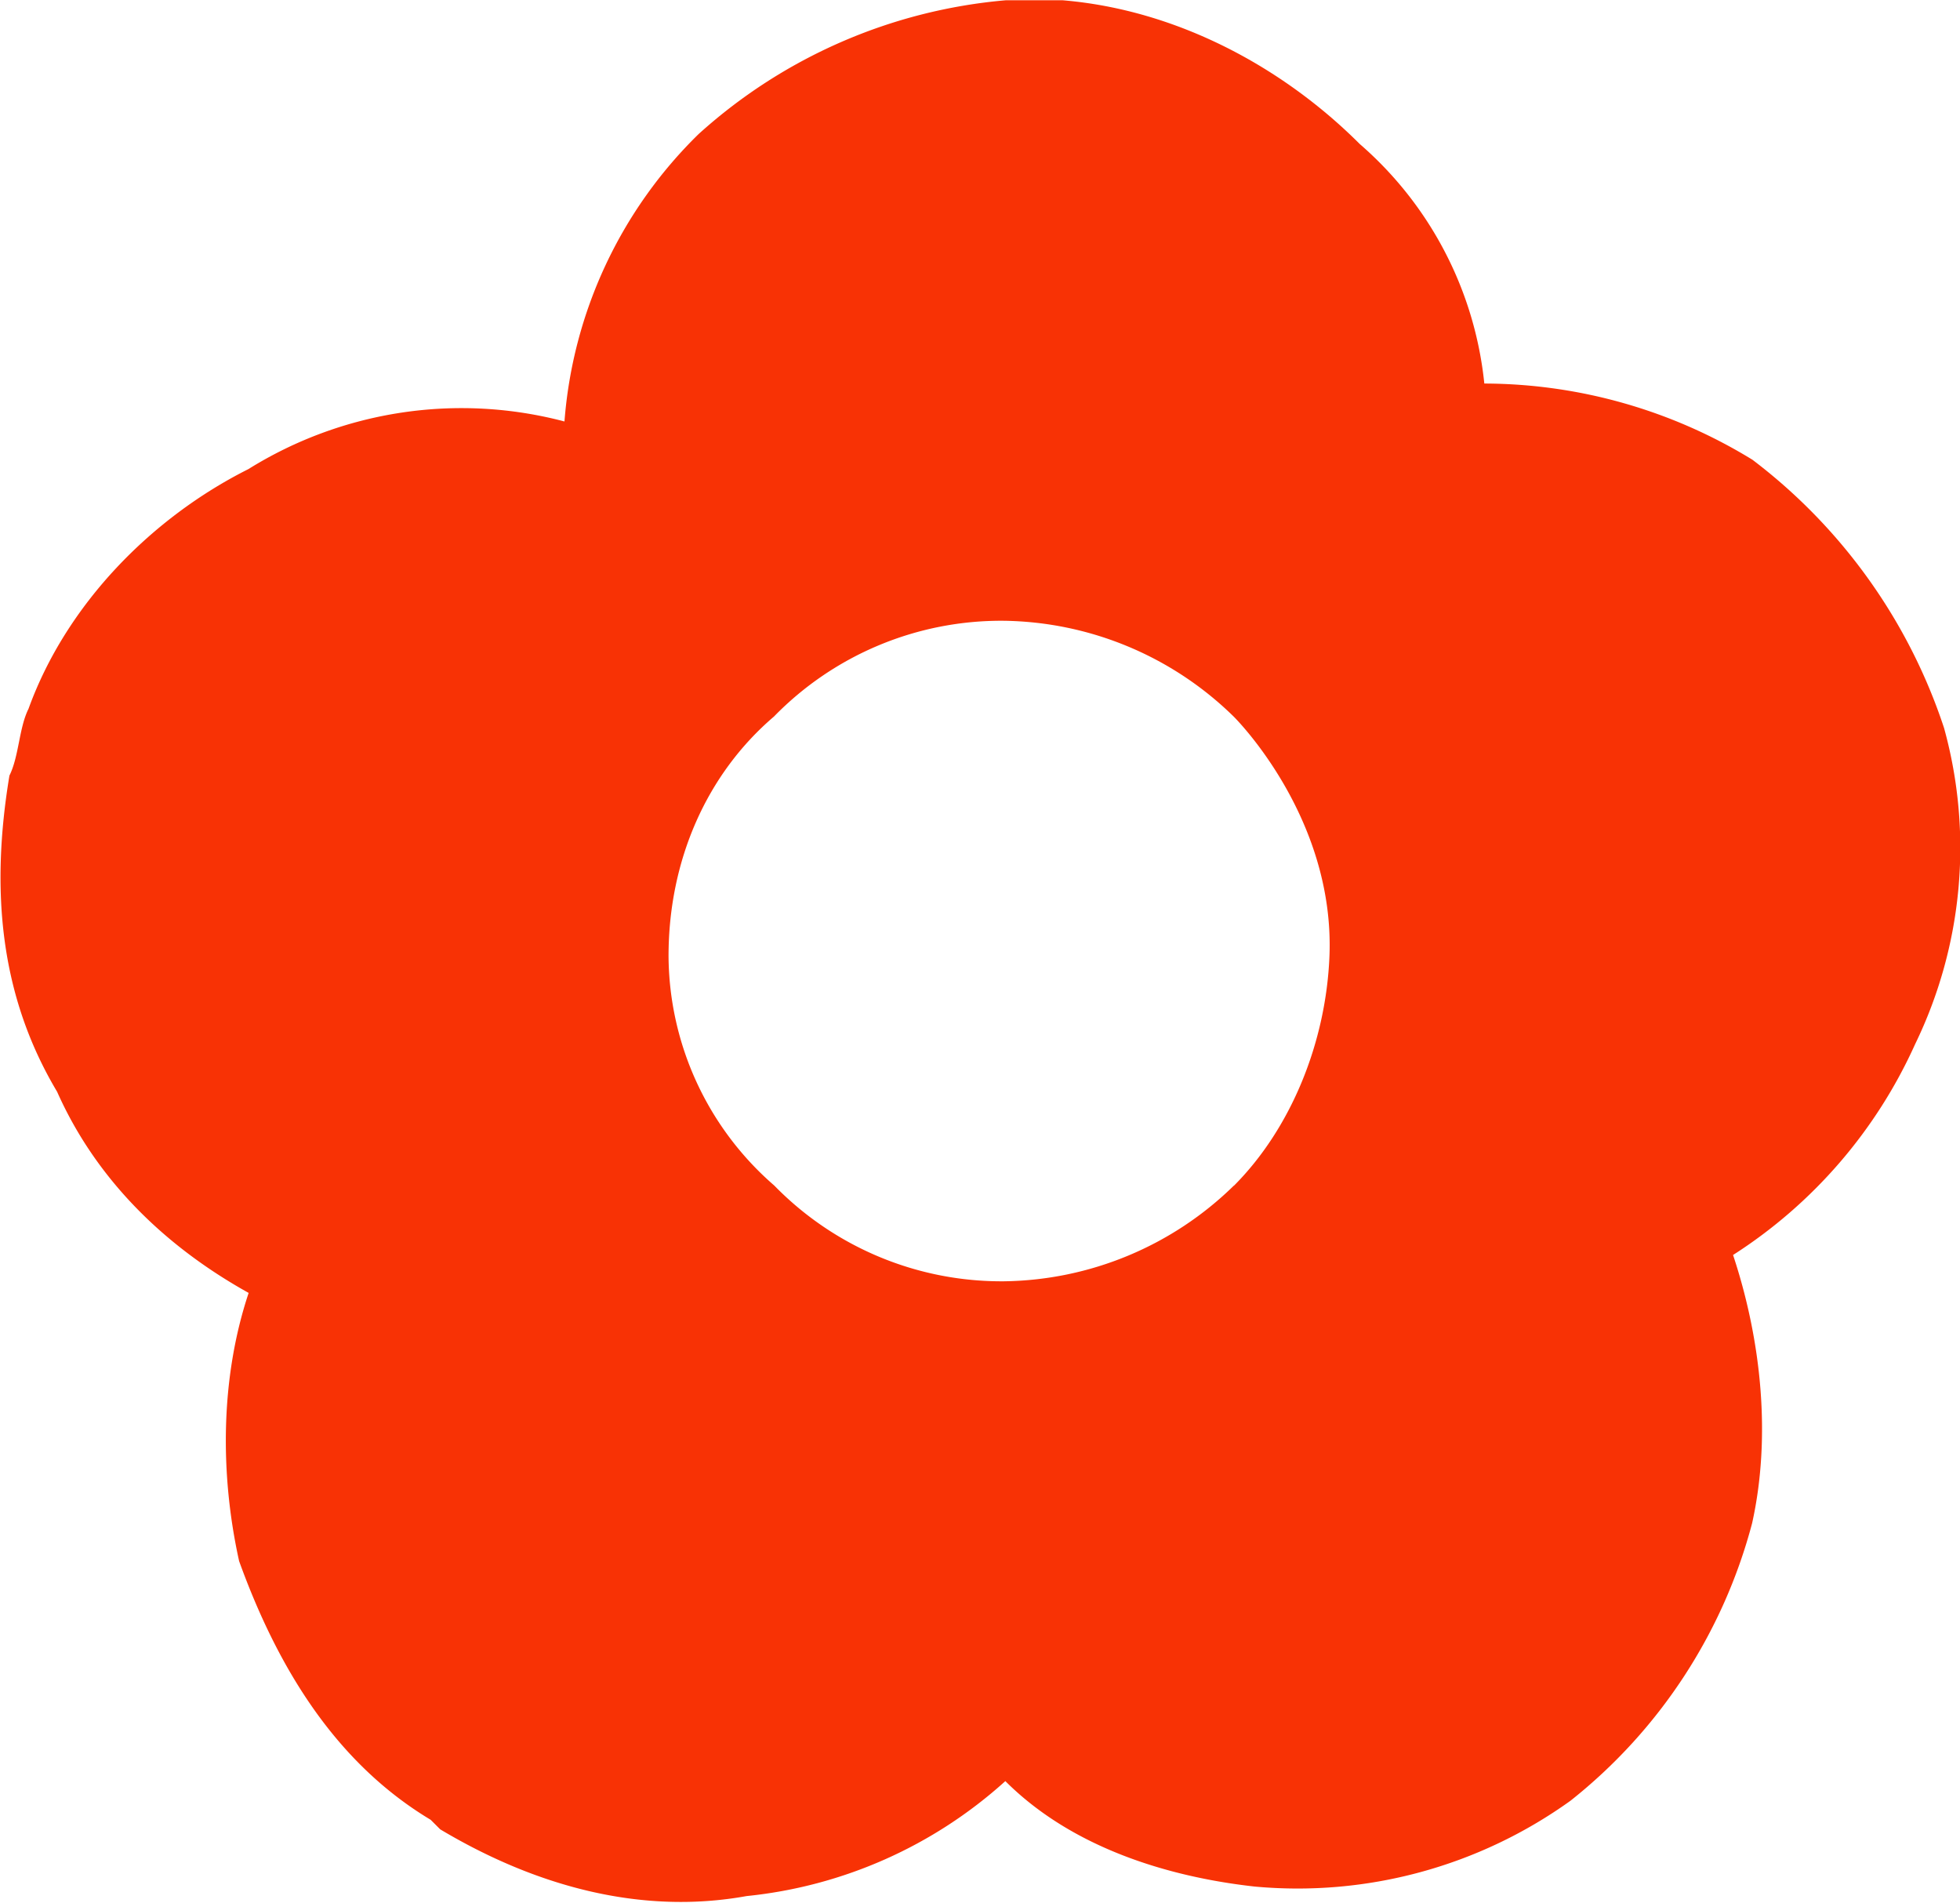 <?xml version="1.0" standalone="no"?><!DOCTYPE svg PUBLIC "-//W3C//DTD SVG 1.1//EN" "http://www.w3.org/Graphics/SVG/1.1/DTD/svg11.dtd"><svg t="1710005145357" class="icon" viewBox="0 0 1055 1024" version="1.1" xmlns="http://www.w3.org/2000/svg" p-id="5253" xmlns:xlink="http://www.w3.org/1999/xlink" width="206.055" height="200"><path d="M1046.417 391.81a298.295 298.295 0 0 0-103.108-144.351 277.006 277.006 0 0 0-144.351-41.038 197.187 197.187 0 0 0-67.046-128.911c-41.038-41.038-97.978-72.176-159.843-77.357h-30.778A282.649 282.649 0 0 0 376.01 72.176a242.124 242.124 0 0 0-72.176 154.662 216.988 216.988 0 0 0-170.154 25.649C82.025 278.391 35.857 324.816 15.338 381.499c-5.13 10.259-5.13 25.649-10.259 35.908-10.259 61.865-5.13 118.6 25.649 170.154 20.519 46.168 56.735 82.486 103.108 108.289-15.389 46.168-15.389 97.978-5.13 144.351 20.519 56.735 51.554 108.289 103.108 139.221l5.13 5.13c51.554 30.778 108.289 46.168 164.973 35.908a244.33 244.33 0 0 0 139.221-61.865c35.908 35.908 87.667 51.554 134.04 56.735a251.871 251.871 0 0 0 170.154-46.168 282.495 282.495 0 0 0 97.773-149.378c10.259-46.168 5.13-97.978-10.259-144.351a262.797 262.797 0 0 0 97.978-113.419 241.97 241.97 0 0 0 15.594-170.205z m-382.217 246.228a180.054 180.054 0 0 1-123.729 51.554 170.769 170.769 0 0 1-123.729-51.554 164.665 164.665 0 0 1-56.889-123.473c0-51.554 20.519-97.978 56.735-128.911a170.769 170.769 0 0 1 123.729-51.554 180.054 180.054 0 0 1 123.729 51.554s54.529 53.657 51.554 128.911c-1.847 46.373-20.622 92.797-51.554 123.729z" fill="#f83205" p-id="5254"></path></svg>